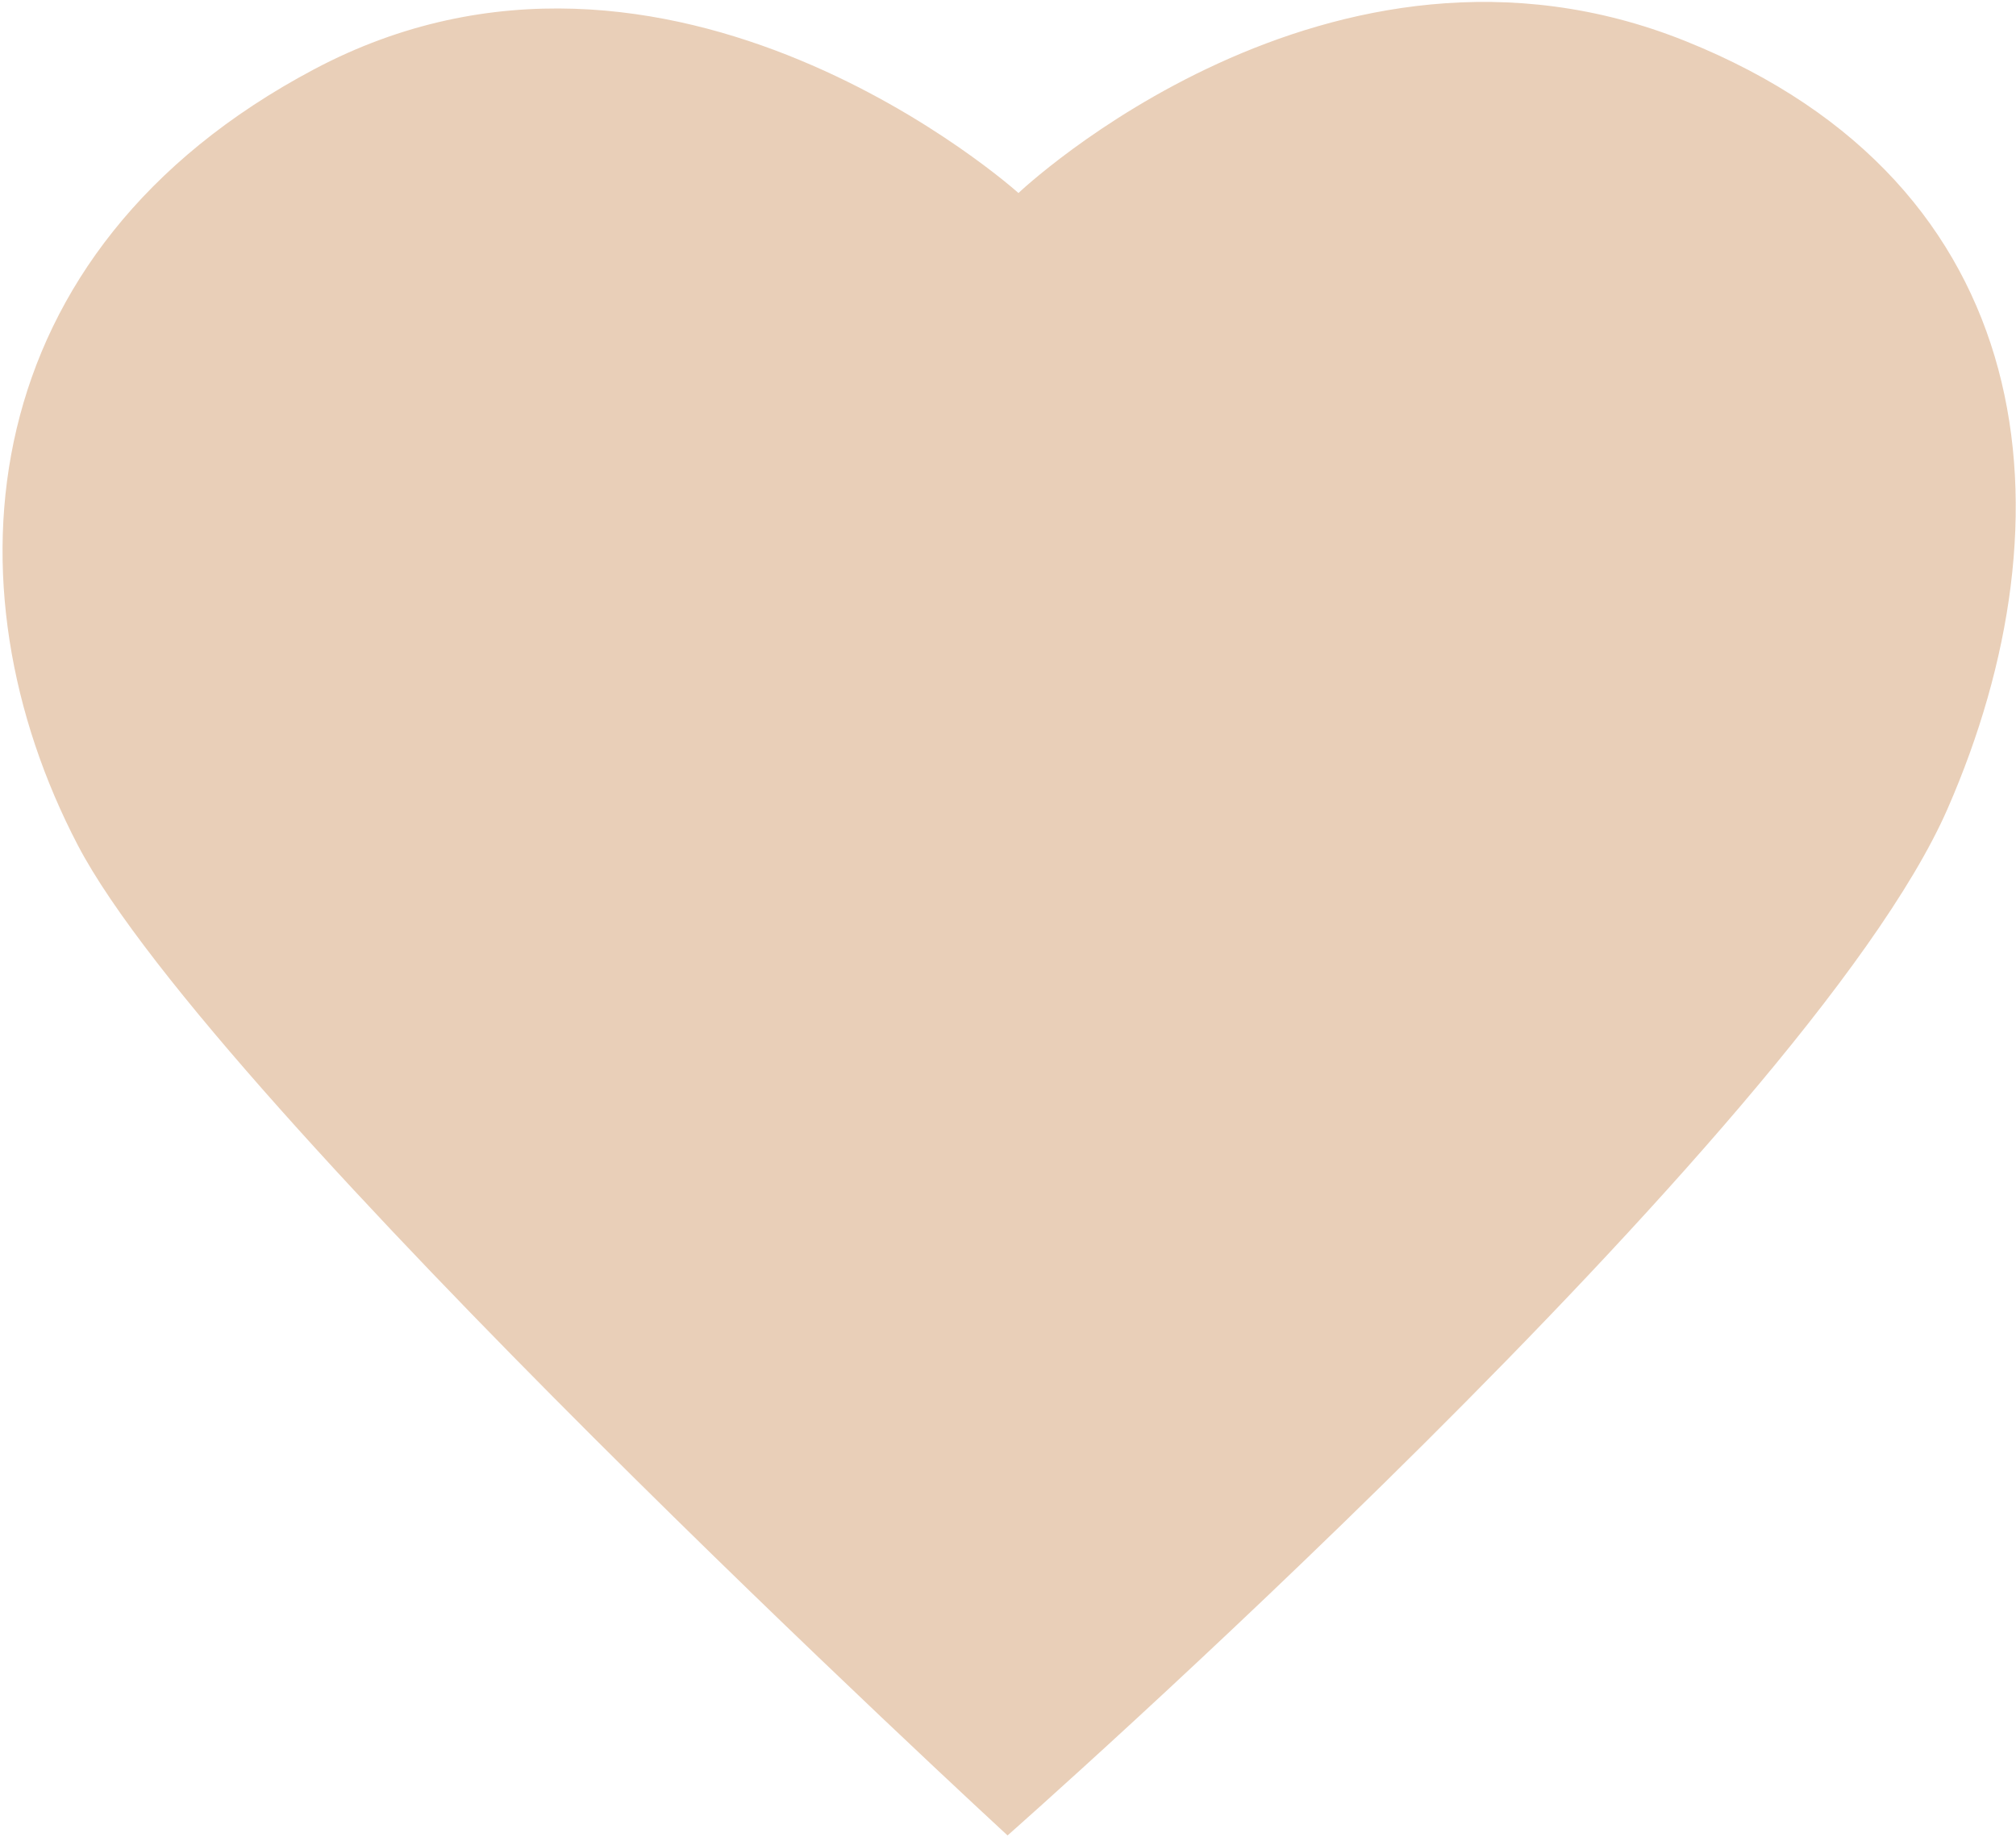 <?xml version="1.0" encoding="UTF-8"?> <svg xmlns="http://www.w3.org/2000/svg" width="756" height="689" viewBox="0 0 756 689" fill="none"><path d="M381.919 72.381C381.919 72.381 498.414 -38.295 632.117 15.433C765.82 69.162 778.324 193.704 730.29 303.391C677.304 424.343 377.833 688.283 377.833 688.283C377.833 688.283 79.848 413.944 29.214 317.009C-21.42 220.074 -10.897 94.294 117.607 26.08C251.434 -45.105 381.919 72.381 381.919 72.381Z" fill="#E9CFB8"></path></svg> 